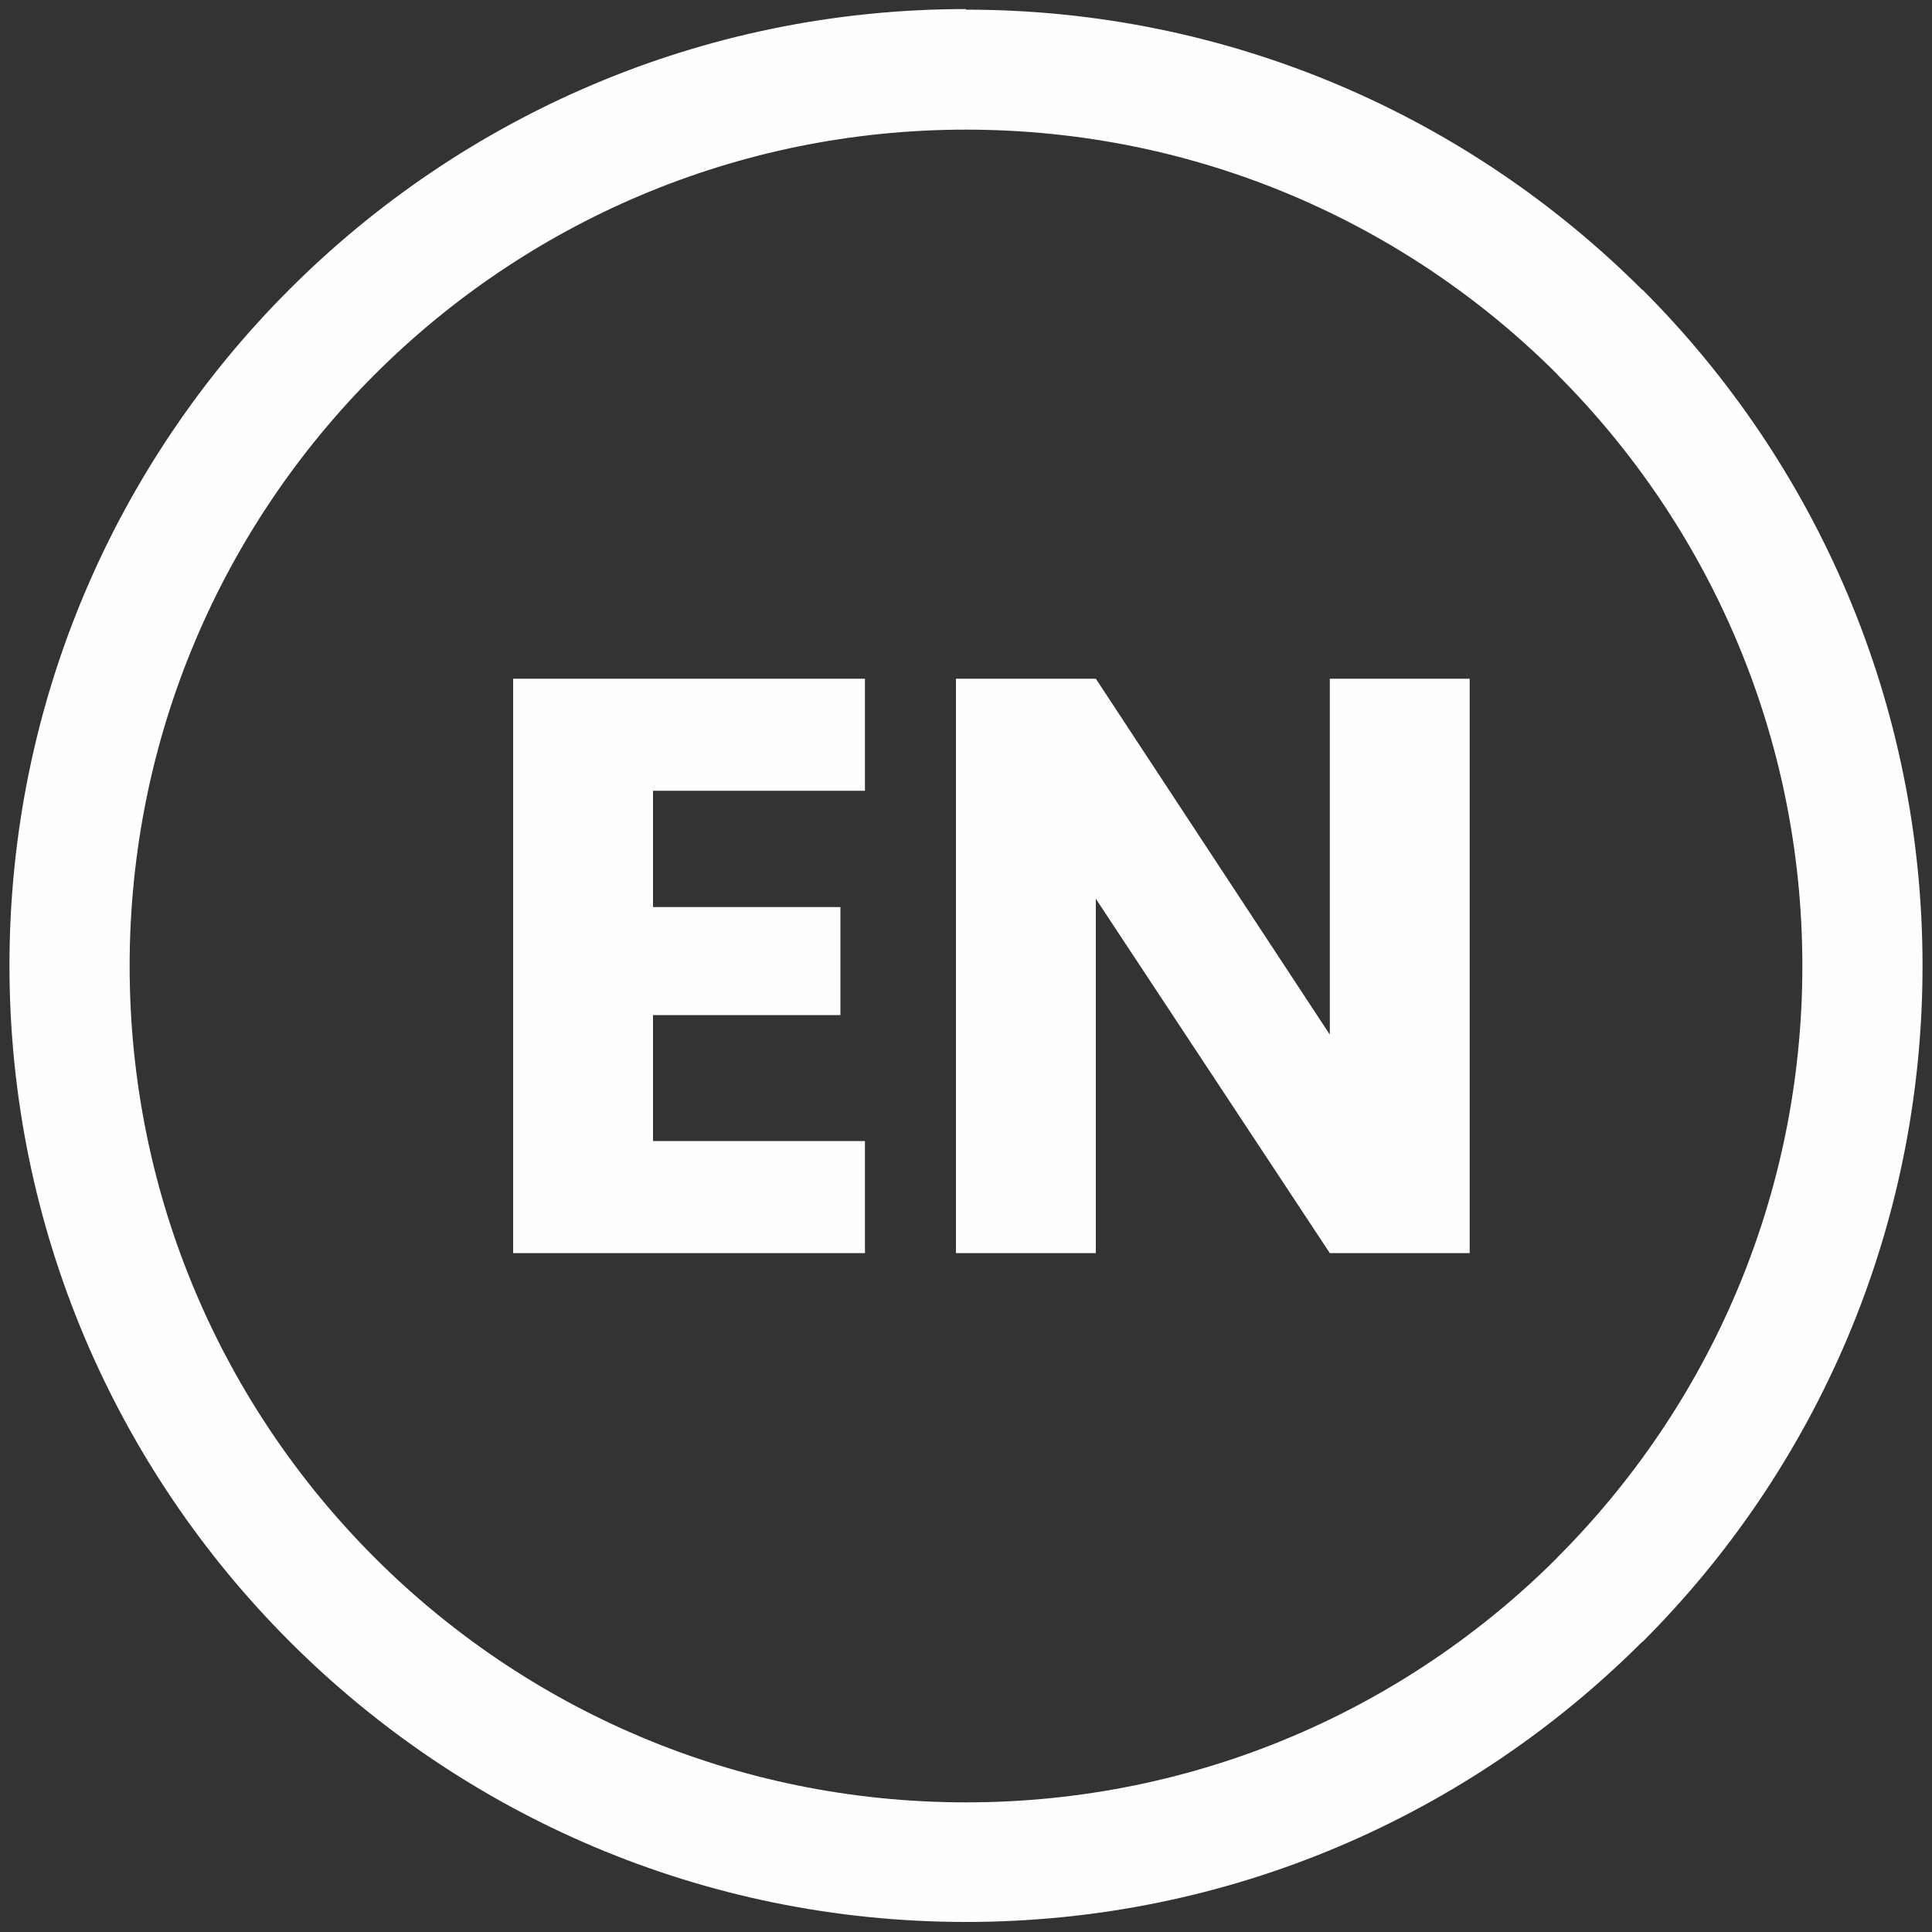 <?xml version="1.0" encoding="UTF-8"?>
<svg xmlns="http://www.w3.org/2000/svg" xmlns:xlink="http://www.w3.org/1999/xlink" xml:space="preserve" width="100mm" height="100mm" style="shape-rendering:geometricPrecision; text-rendering:geometricPrecision; image-rendering:optimizeQuality; fill-rule:evenodd; clip-rule:evenodd" viewBox="0 0 10000 10000">
 <rect x="0" y="0" width="10000" height="10000" fill="#333333" stroke="none"/>
 <defs>
  <style type="text/css">
   
    .fil0 {fill:#FEFEFE;fill-rule:nonzero}
   
  </style>
 </defs>
 <g id="Warstwa_x0020_1">
  <path class="fil0" d="M3380 4094l0 601 970 0 0 559 -970 0 0 652 1097 0 0 580 -1821 0 0 -2973 1821 0 0 580 -1097 0zm1620 -4044c1366,0 2603,554 3500,1450l1 -1c895,895 1450,2133 1450,3500 0,1367 -554,2605 -1450,3500l-1 -1c-896,896 -2134,1450 -3500,1450 -1365,0 -2603,-554 -3499,-1450l-1 -1 -1 -1c-896,-896 -1450,-2134 -1450,-3499 0,-1367 554,-2605 1450,-3500 895,-895 2133,-1450 3500,-1450zm3061 1888c-782,-783 -1865,-1267 -3061,-1267 -1195,0 -2278,485 -3061,1268 -783,783 -1268,1866 -1268,3061 0,1196 484,2278 1267,3061l1 1c782,783 1865,1267 3061,1267 1196,0 2278,-484 3061,-1267l0 -1c783,-783 1268,-1865 1268,-3061 0,-1195 -485,-2278 -1268,-3061l0 -1zm-454 4548l-724 0 -1211 -1834 0 1834 -724 0 0 -2973 724 0 1211 1842 0 -1842 724 0 0 2973z"></path>
 </g>
</svg>
